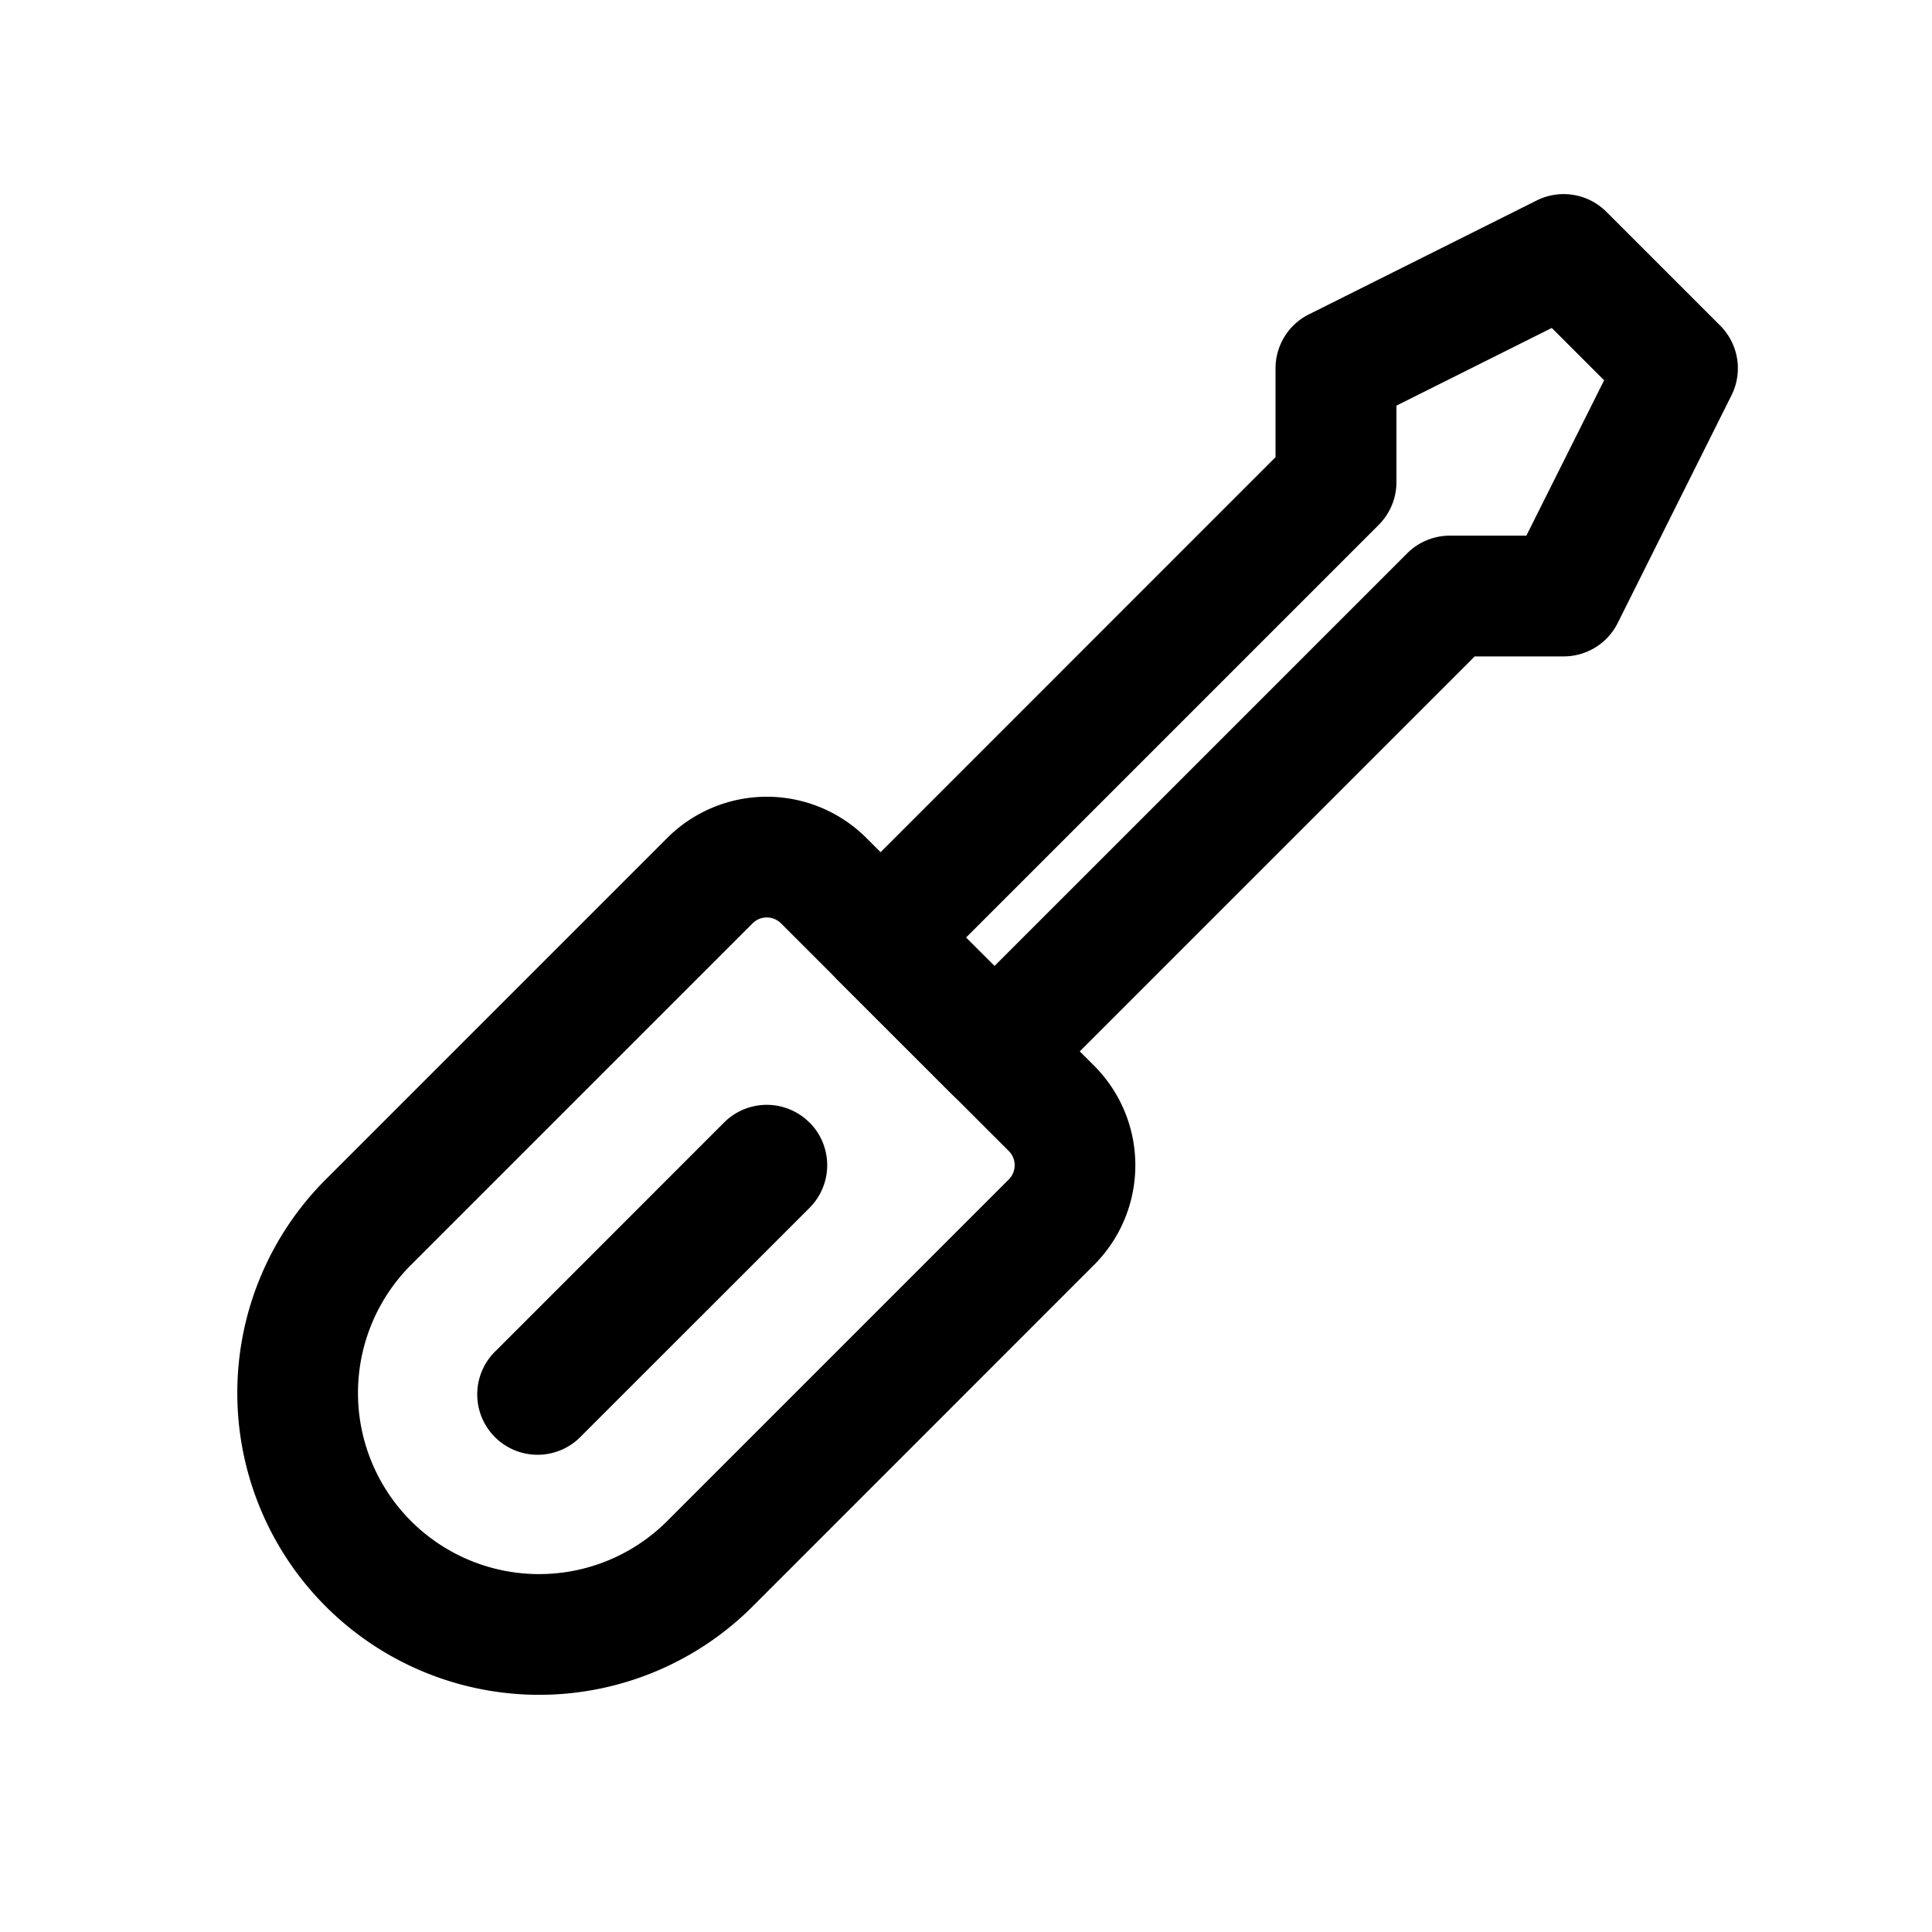 <svg xmlns="http://www.w3.org/2000/svg" width="128" height="128" viewBox="0 0 24 24"><g fill-rule="evenodd"><path d="M8.288 10.41a1.75 1.75 0 0 1 2.475 0l2.828 2.828a1.75 1.75 0 0 1 0 2.475L9.35 19.955a3.75 3.75 0 0 1-5.304-5.303l4.243-4.243Zm1.414 1.06a.25.25 0 0 0-.353 0l-4.243 4.243a2.25 2.25 0 0 0 3.182 3.182l4.243-4.243a.25.25 0 0 0 0-.354L9.702 11.47Z"/><path d="M19.09 2.49a.75.75 0 0 1 .865.141l1.414 1.414a.75.75 0 0 1 .14.866l-1.413 2.828a.75.75 0 0 1-.671.415H18.32l-5.437 5.437a.75.75 0 0 1-1.06 0l-1.415-1.414a.75.75 0 0 1 0-1.06l5.437-5.438V4.576a.75.75 0 0 1 .415-.671L19.09 2.49Zm.187 1.584-1.93.965v.95a.75.75 0 0 1-.22.531L12 11.647l.354.353 5.126-5.126a.75.75 0 0 1 .53-.22h.951l.966-1.93-.65-.65ZM10.056 13.944a.75.75 0 0 1 0 1.061l-2.829 2.828a.75.75 0 1 1-1.06-1.06l2.828-2.829a.75.75 0 0 1 1.06 0Z"/></g></svg>
